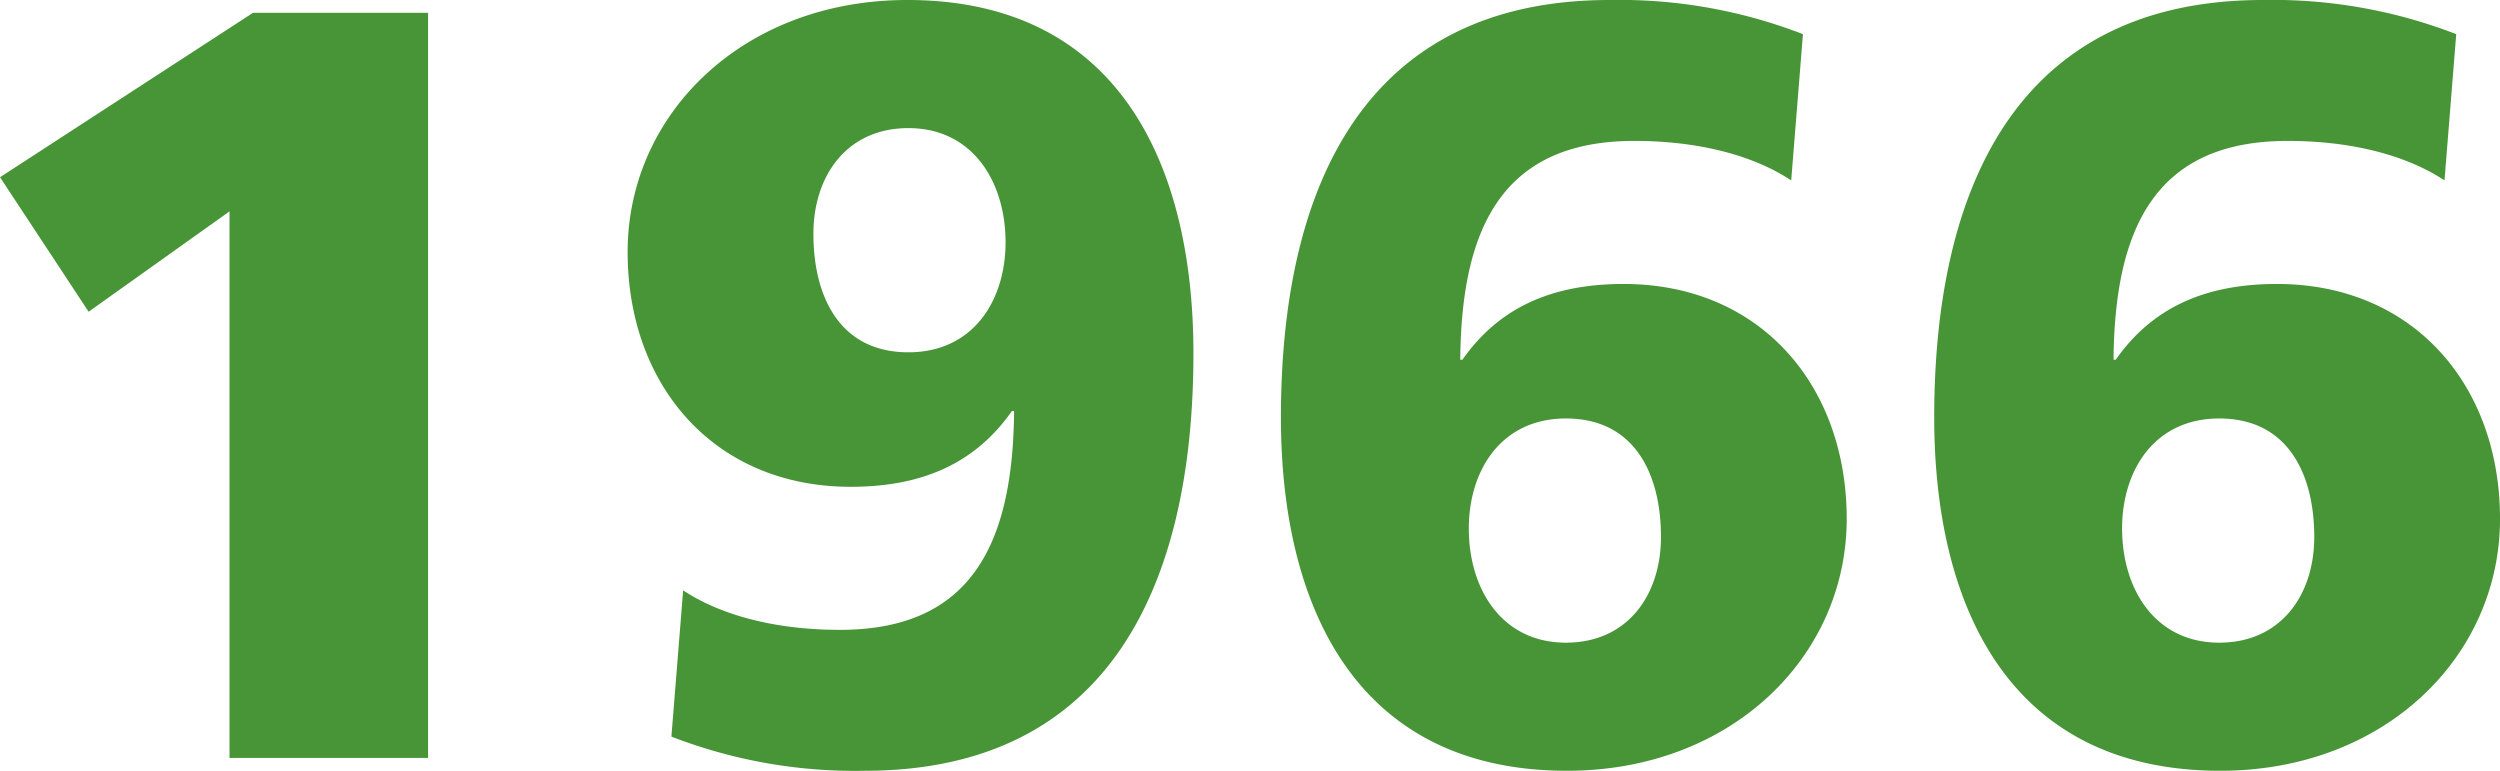 <svg xmlns="http://www.w3.org/2000/svg" width="168.627" height="51.989" viewBox="0 0 168.627 51.989"><title>1966</title><g id="レイヤー_2" data-name="レイヤー 2"><g id="レイヤー_1-2" data-name="レイヤー 1"><path d="M15.481,14.257,5.977,21.026,0,11.953,17.065.864H28.874v50.26H15.481Z" style="fill:#479537"/><path d="M46.079,39.819c2.16,1.44,5.689,2.665,10.585,2.665,8.929,0,11.665-5.905,11.737-14.761h-.145c-2.376,3.384-5.832,5.112-10.872,5.112-9.217,0-15.05-6.841-15.05-15.841C42.335,7.705,50.111,0,61.201,0,75.53,0,80.498,11.233,80.498,23.834c0,15.41-5.544,28.155-22.178,28.155a34.274,34.274,0,0,1-13.033-2.304ZM61.273,8.641c-4.176,0-6.408,3.241-6.408,7.129,0,4.176,1.728,7.993,6.408,7.993,4.393,0,6.553-3.528,6.553-7.417C67.825,12.241,65.593,8.641,61.273,8.641Z" style="fill:#479537"/><path d="M120.818,12.169c-2.16-1.44-5.689-2.664-10.585-2.664-8.929,0-11.665,5.904-11.737,14.761h.144c2.376-3.384,5.832-5.112,10.873-5.112,9.217,0,15.049,6.84,15.049,15.841,0,9.289-7.776,16.994-18.865,16.994-14.329,0-19.298-11.233-19.298-23.834C86.399,12.745,91.944,0,108.577,0A34.265,34.265,0,0,1,121.61,2.304ZM105.625,43.348c4.177,0,6.409-3.24,6.409-7.128,0-4.176-1.728-7.993-6.409-7.993-4.393,0-6.553,3.528-6.553,7.417C99.072,39.748,101.305,43.348,105.625,43.348Z" style="fill:#479537"/><path d="M164.883,12.169c-2.16-1.44-5.689-2.664-10.585-2.664-8.929,0-11.665,5.904-11.737,14.761h.145c2.376-3.384,5.832-5.112,10.873-5.112,9.217,0,15.049,6.84,15.049,15.841,0,9.289-7.776,16.994-18.865,16.994-14.329,0-19.298-11.233-19.298-23.834C130.464,12.745,136.009,0,152.642,0a34.264,34.264,0,0,1,13.033,2.304ZM149.69,43.348c4.177,0,6.409-3.24,6.409-7.128,0-4.176-1.728-7.993-6.409-7.993-4.393,0-6.553,3.528-6.553,7.417C143.137,39.748,145.369,43.348,149.69,43.348Z" style="fill:#479537"/></g></g></svg>